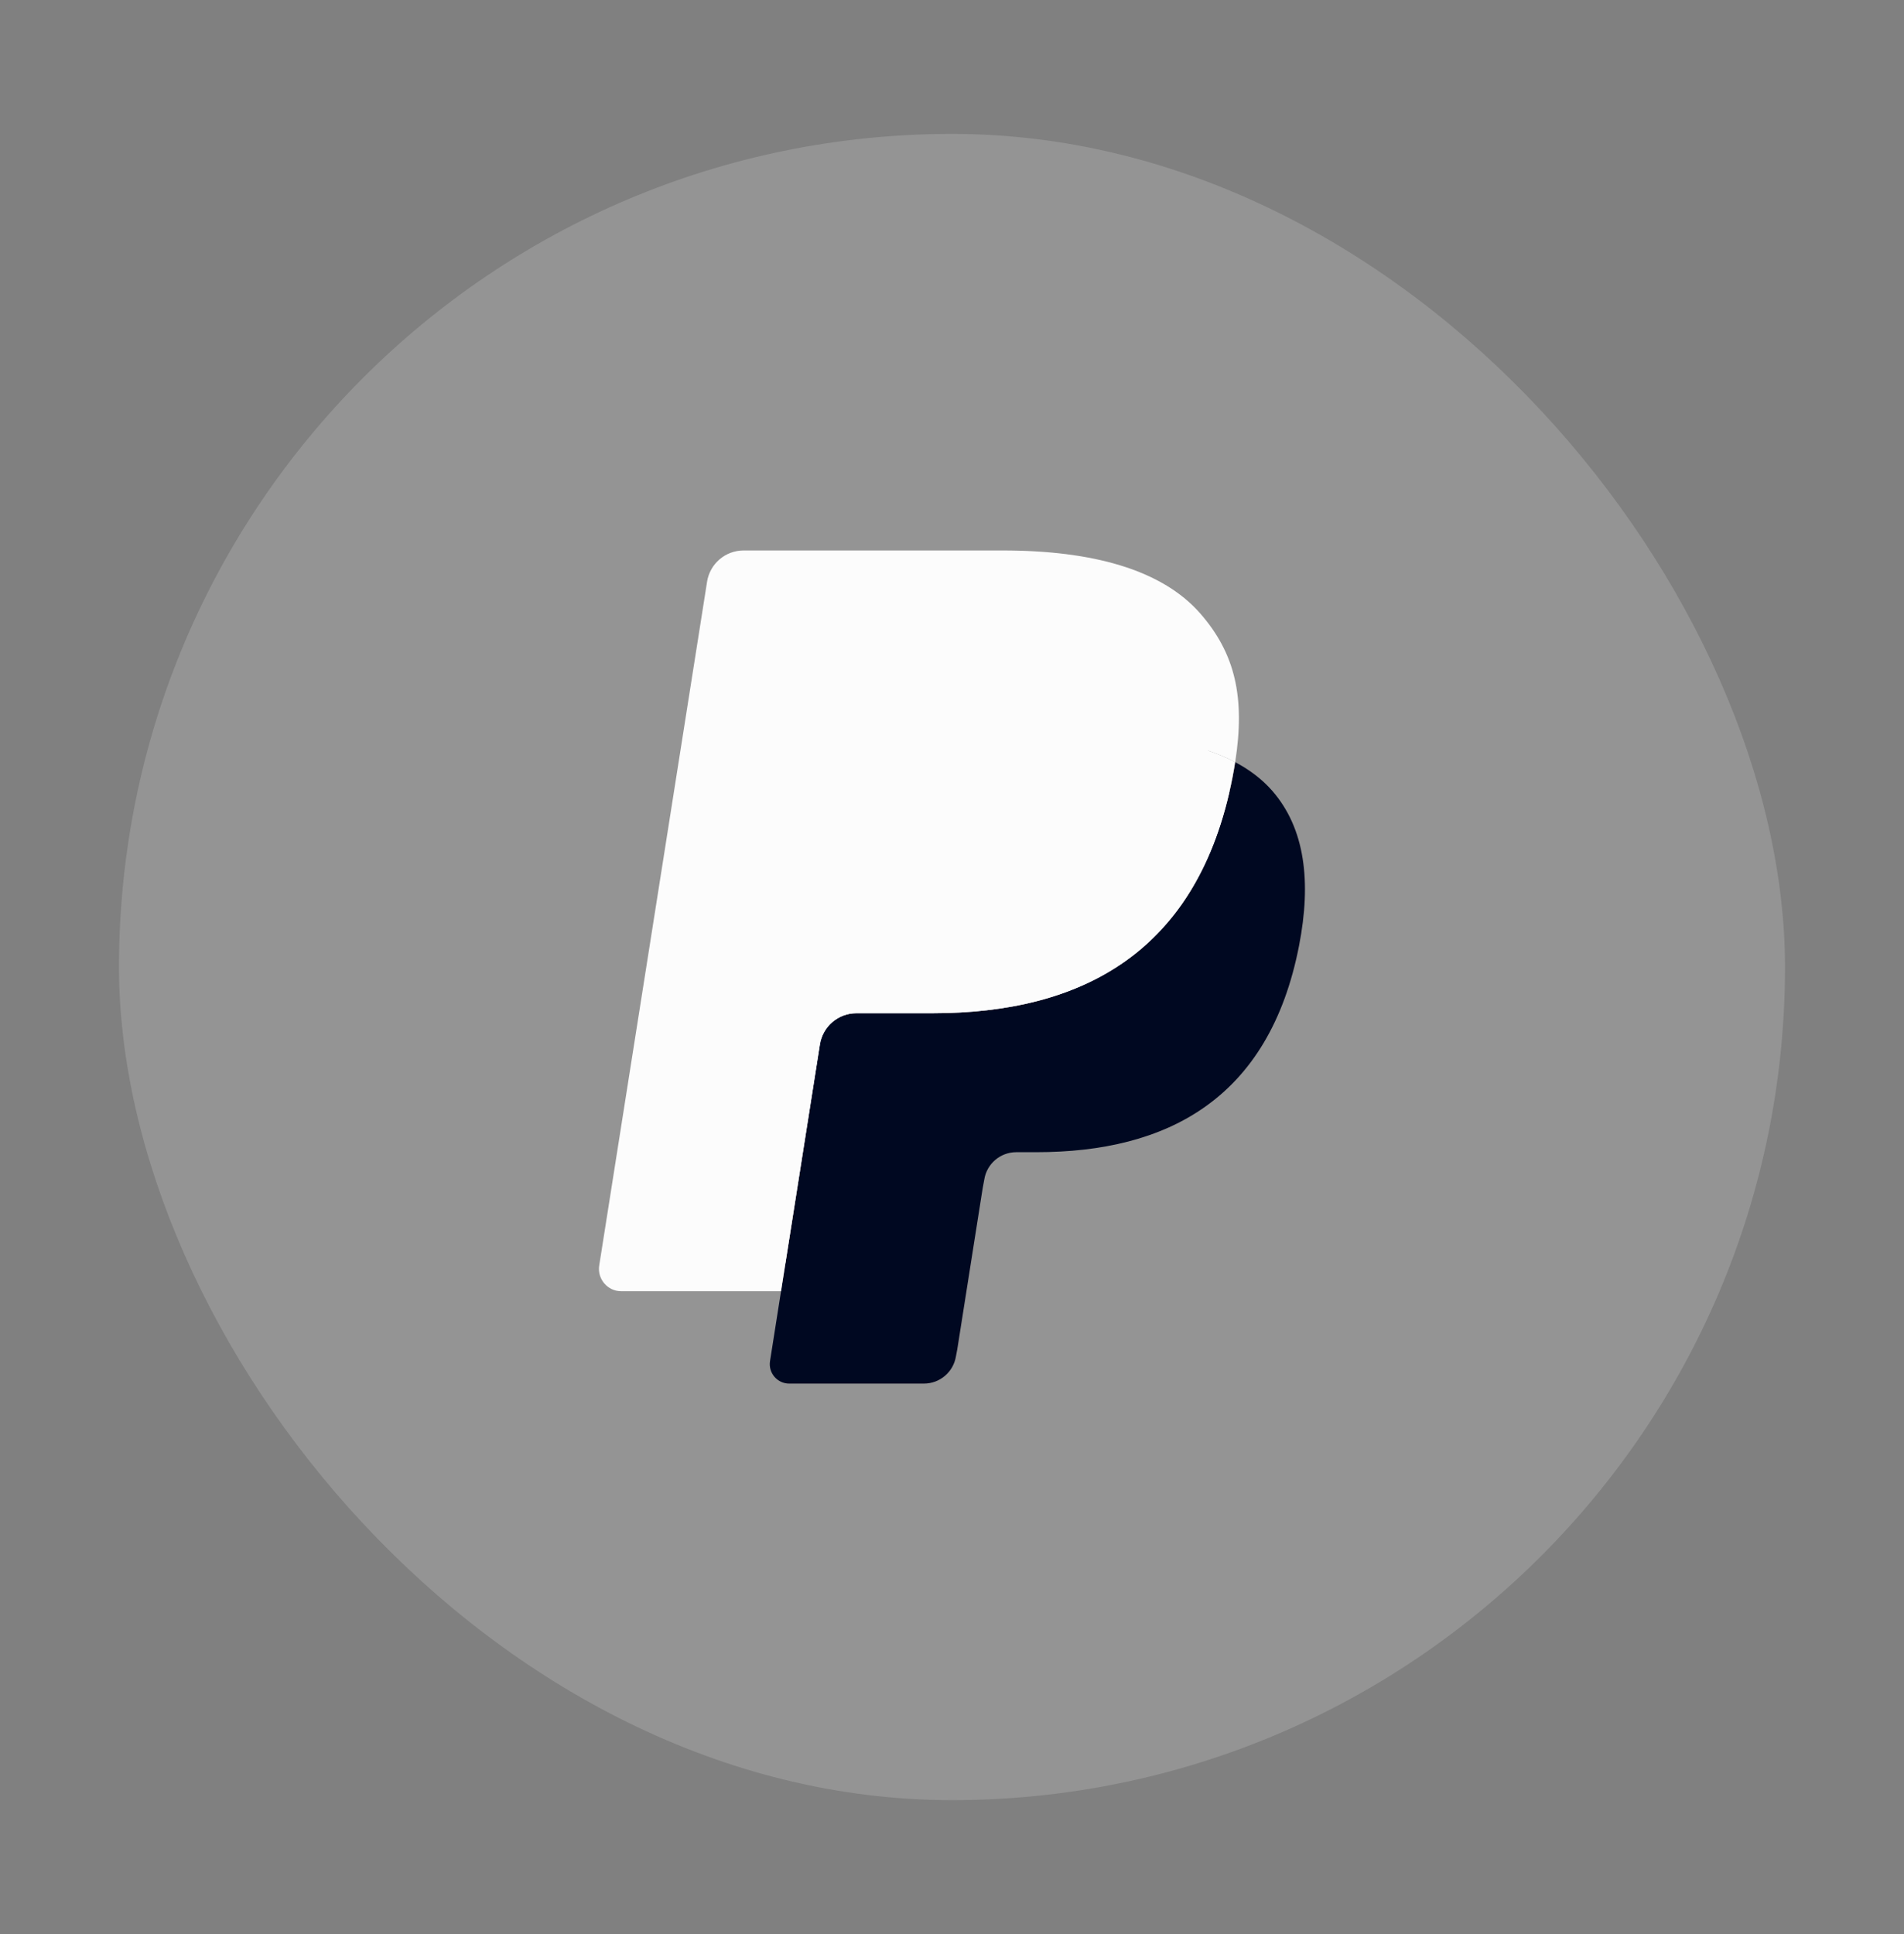 <svg width="64" height="65" viewBox="0 0 64 65" fill="none" xmlns="http://www.w3.org/2000/svg">
<rect x="0" y="0" width="64" height="65" fill="#808080" stroke="none"/>
<rect x="4" y="4.5" width="56" height="56" rx="28" fill="#FCFCFC" fill-opacity="0.16"/>
<g clip-path="url(#clip0_1_4380)">
<path d="M26.875 45.551L27.36 42.468L26.279 42.443H21.117L24.704 19.699C24.715 19.63 24.752 19.566 24.805 19.521C24.857 19.475 24.925 19.45 24.996 19.45H33.699C36.588 19.45 38.582 20.051 39.623 21.238C40.111 21.795 40.422 22.377 40.572 23.017C40.73 23.689 40.733 24.491 40.579 25.47L40.568 25.541V26.169L41.056 26.445C41.467 26.663 41.794 26.913 42.044 27.199C42.462 27.675 42.732 28.28 42.846 28.997C42.964 29.735 42.925 30.612 42.732 31.606C42.509 32.749 42.149 33.745 41.663 34.559C41.215 35.31 40.646 35.933 39.969 36.415C39.324 36.873 38.556 37.221 37.689 37.444C36.848 37.663 35.89 37.773 34.838 37.773H34.161C33.677 37.773 33.206 37.948 32.837 38.261C32.467 38.58 32.222 39.016 32.147 39.493L32.096 39.77L31.238 45.203L31.199 45.402C31.189 45.465 31.172 45.497 31.145 45.518C31.122 45.538 31.089 45.551 31.056 45.551H26.875Z" fill="#FCFCFC"/>
<path d="M41.518 25.614C41.492 25.78 41.462 25.95 41.429 26.124C40.281 32.017 36.355 34.053 31.34 34.053H28.786C28.173 34.053 27.656 34.498 27.56 35.103L26.253 43.395L25.883 45.745C25.821 46.142 26.127 46.5 26.528 46.5H31.056C31.593 46.5 32.048 46.11 32.133 45.581L32.177 45.351L33.03 39.94L33.085 39.643C33.168 39.112 33.625 38.723 34.161 38.723H34.839C39.226 38.723 42.661 36.941 43.665 31.786C44.085 29.633 43.867 27.834 42.758 26.57C42.422 26.188 42.005 25.872 41.518 25.614Z" fill="#000821"/>
<path d="M40.317 25.135C40.142 25.084 39.961 25.038 39.776 24.996C39.589 24.955 39.398 24.919 39.201 24.887C38.513 24.776 37.758 24.723 36.95 24.723H30.129C29.961 24.723 29.801 24.761 29.658 24.83C29.344 24.981 29.11 25.279 29.053 25.644L27.602 34.835L27.56 35.103C27.656 34.498 28.173 34.053 28.786 34.053H31.34C36.355 34.053 40.281 32.016 41.429 26.124C41.463 25.95 41.492 25.78 41.518 25.614C41.228 25.46 40.913 25.328 40.575 25.216C40.491 25.188 40.405 25.161 40.317 25.135Z" fill="#FCFCFC"/>
<path d="M29.053 25.644C29.11 25.279 29.344 24.981 29.658 24.831C29.802 24.762 29.961 24.724 30.129 24.724H36.95C37.758 24.724 38.513 24.777 39.201 24.888C39.398 24.92 39.589 24.956 39.776 24.997C39.961 25.039 40.142 25.085 40.318 25.136C40.405 25.162 40.491 25.189 40.575 25.216C40.914 25.328 41.229 25.461 41.519 25.614C41.861 23.436 41.516 21.953 40.339 20.611C39.041 19.133 36.698 18.5 33.7 18.5H24.997C24.384 18.5 23.862 18.945 23.767 19.551L20.142 42.53C20.071 42.984 20.421 43.395 20.88 43.395H26.253L27.602 34.835L29.053 25.644Z" fill="#FCFCFC"/>
</g>
<defs>
<clipPath id="clip0_1_4380">
<rect width="28" height="28" fill="white" transform="translate(18 18.5)"/>
</clipPath>
</defs>
</svg>
